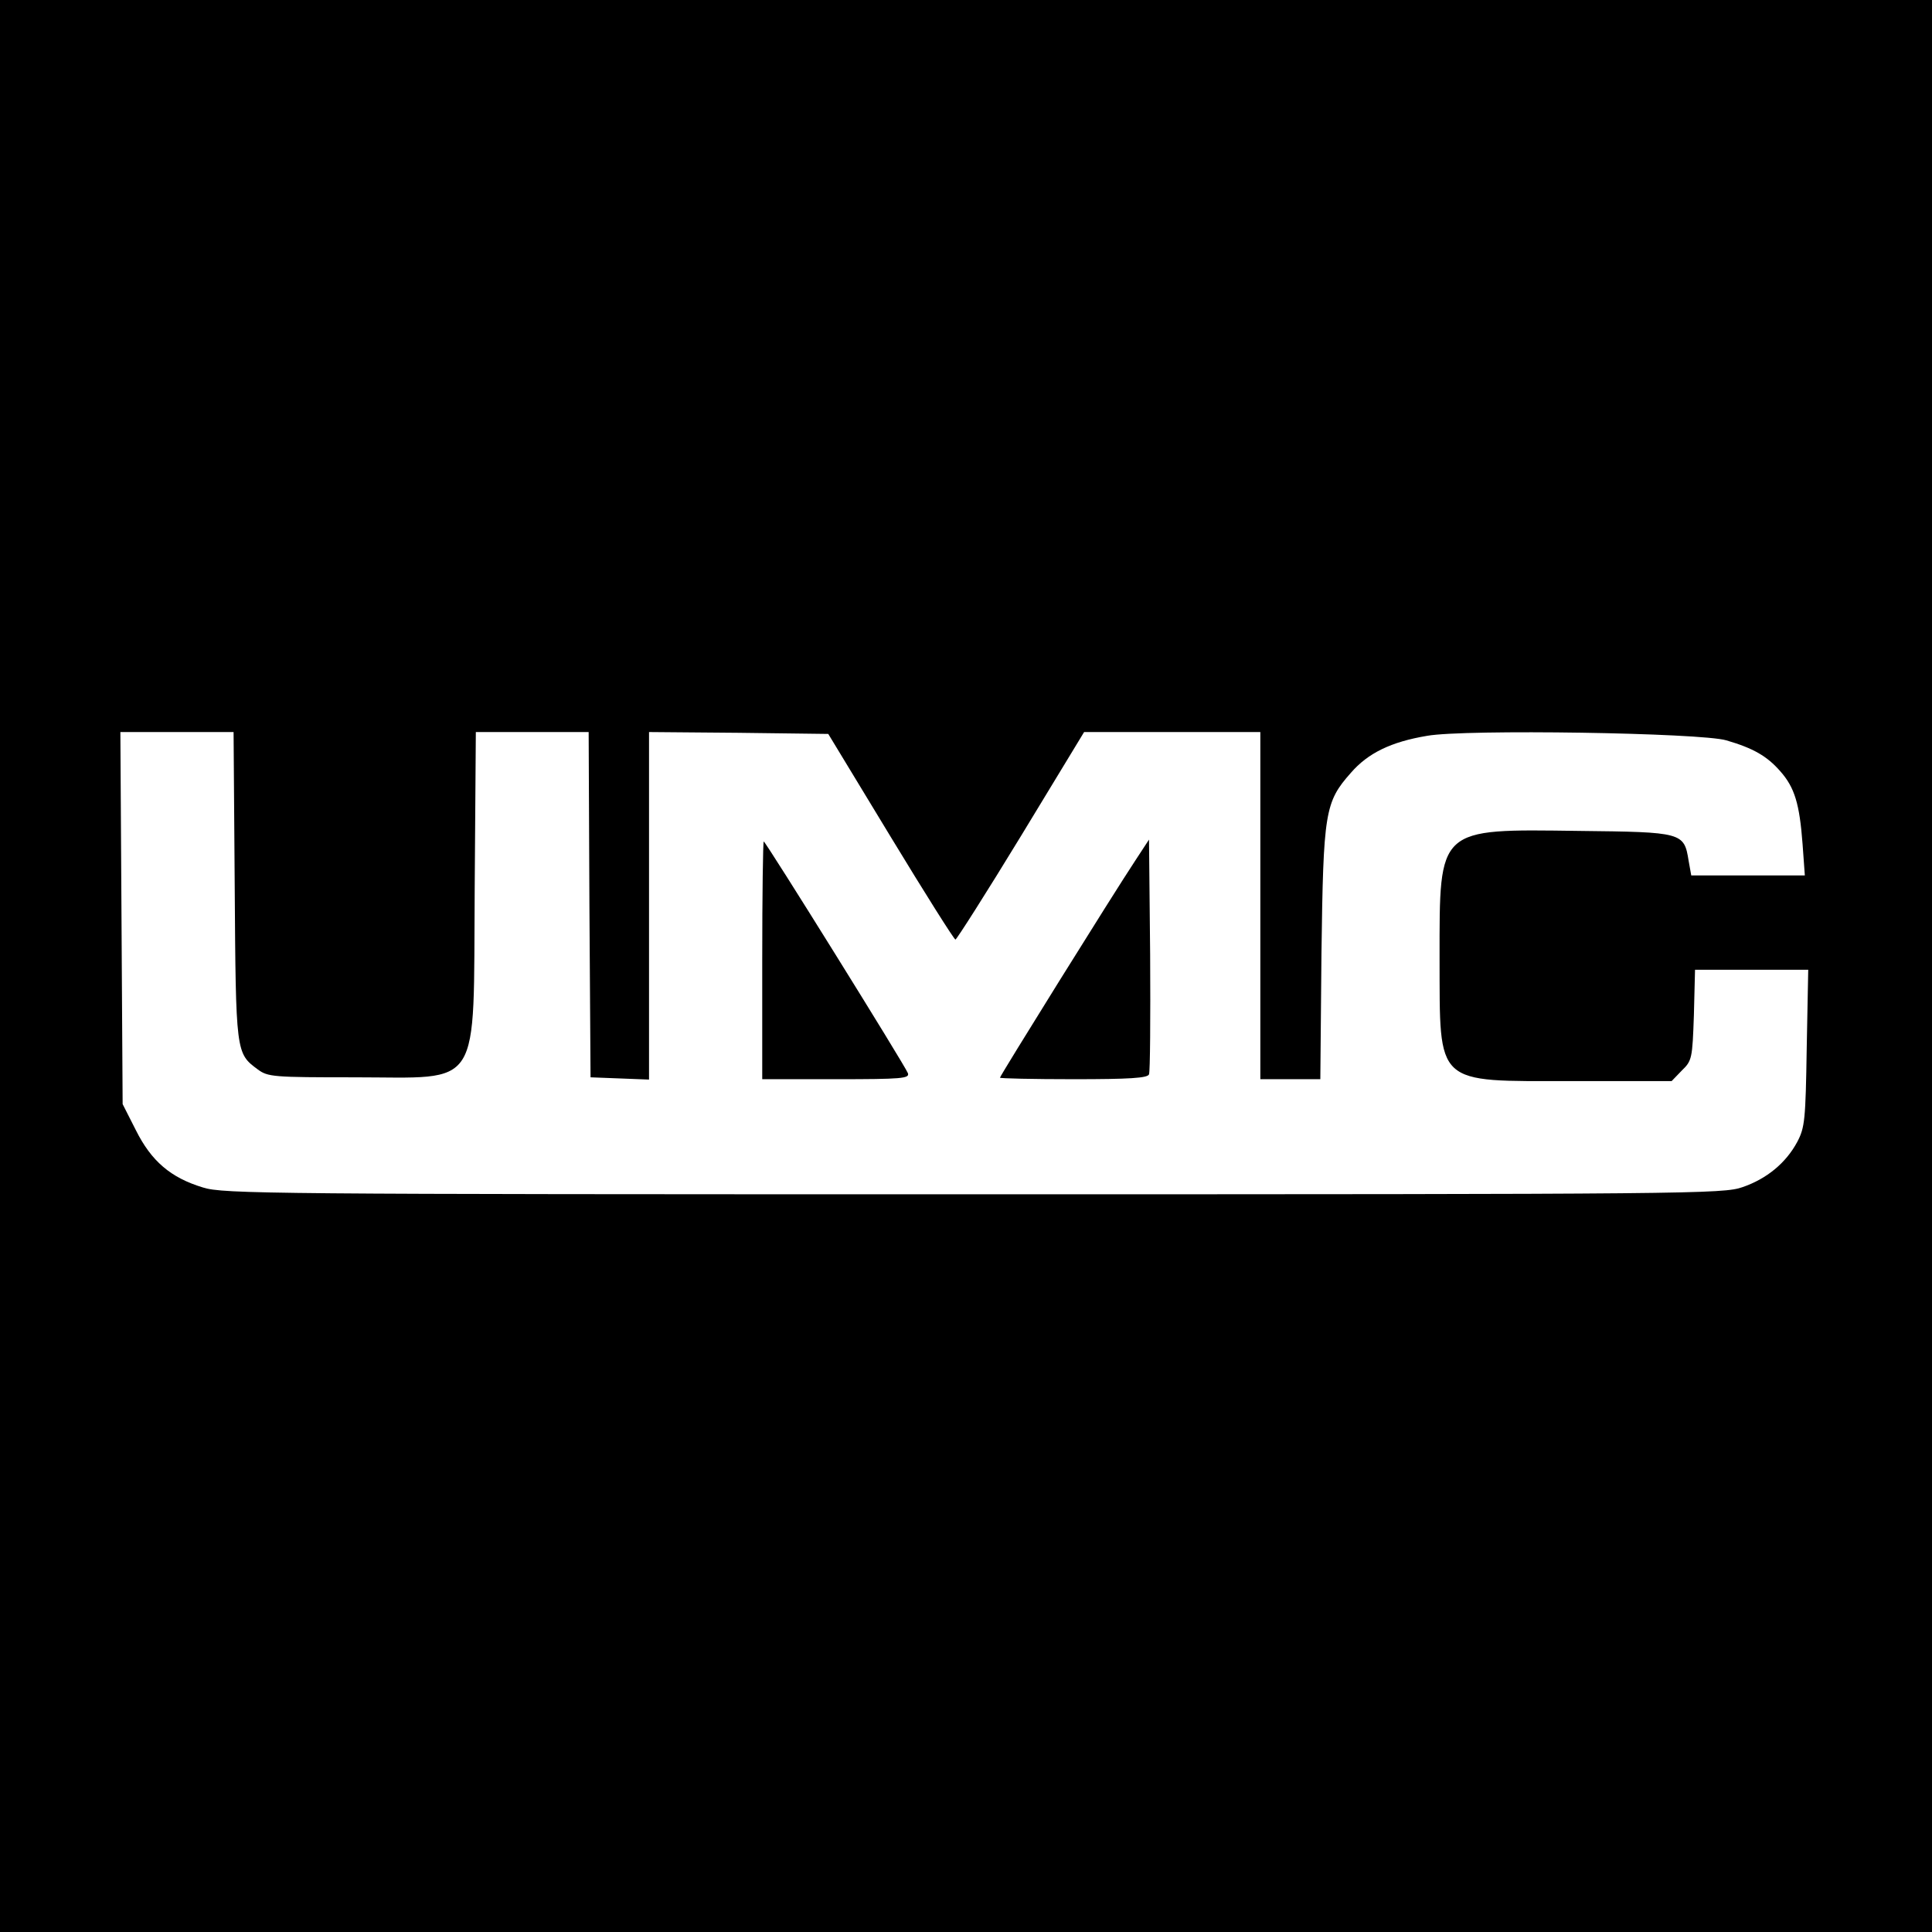<?xml version="1.0" standalone="no"?>
<!DOCTYPE svg PUBLIC "-//W3C//DTD SVG 20010904//EN"
 "http://www.w3.org/TR/2001/REC-SVG-20010904/DTD/svg10.dtd">
<svg version="1.0" xmlns="http://www.w3.org/2000/svg"
 width="512pt" height="512pt" viewBox="0 0 512 512"
 preserveAspectRatio="xMidYMid meet">
<g transform="translate(0,512) scale(0.1,-0.1)"
fill="#000000" stroke="none">
<path d="M0 2560 l0 -2560 2560 0 2560 0 0 2560 0 2560 -2560 0 -2560 0 0
-2560z m622 213 c3 -444 3 -444 61 -487 27 -20 41 -21 256 -21 342 0 315 -42
319 502 l3 413 149 0 150 0 2 -457 3 -458 78 -3 77 -3 0 461 0 460 237 -2 238
-3 165 -272 c91 -150 168 -272 172 -273 3 0 82 124 174 275 l167 275 234 0
233 0 0 -460 0 -460 79 0 80 0 3 333 c5 376 9 401 78 479 45 52 106 82 202 98
100 18 726 8 793 -12 72 -21 108 -42 143 -82 38 -43 51 -86 59 -193 l6 -83
-151 0 -150 0 -7 39 c-12 75 -16 76 -291 79 -376 5 -369 11 -369 -338 1 -340
-15 -325 352 -325 l263 0 27 28 c27 26 28 32 32 147 l3 120 150 0 150 0 -4
-207 c-3 -191 -5 -211 -25 -249 -30 -56 -81 -98 -145 -120 -51 -18 -128 -19
-2038 -19 -1866 0 -1988 1 -2042 18 -86 26 -137 70 -178 152 l-35 69 -3 493
-3 493 150 0 150 0 3 -407z"/>
<path d="M2020 2575 l0 -315 196 0 c175 0 195 2 190 16 -8 21 -377 614 -382
614 -2 0 -4 -142 -4 -315z"/>
<path d="M3009 2840 c-59 -89 -359 -571 -359 -576 0 -2 88 -4 195 -4 148 0
197 3 200 13 3 7 4 149 3 317 l-3 305 -36 -55z"/>
</g>
</svg>
